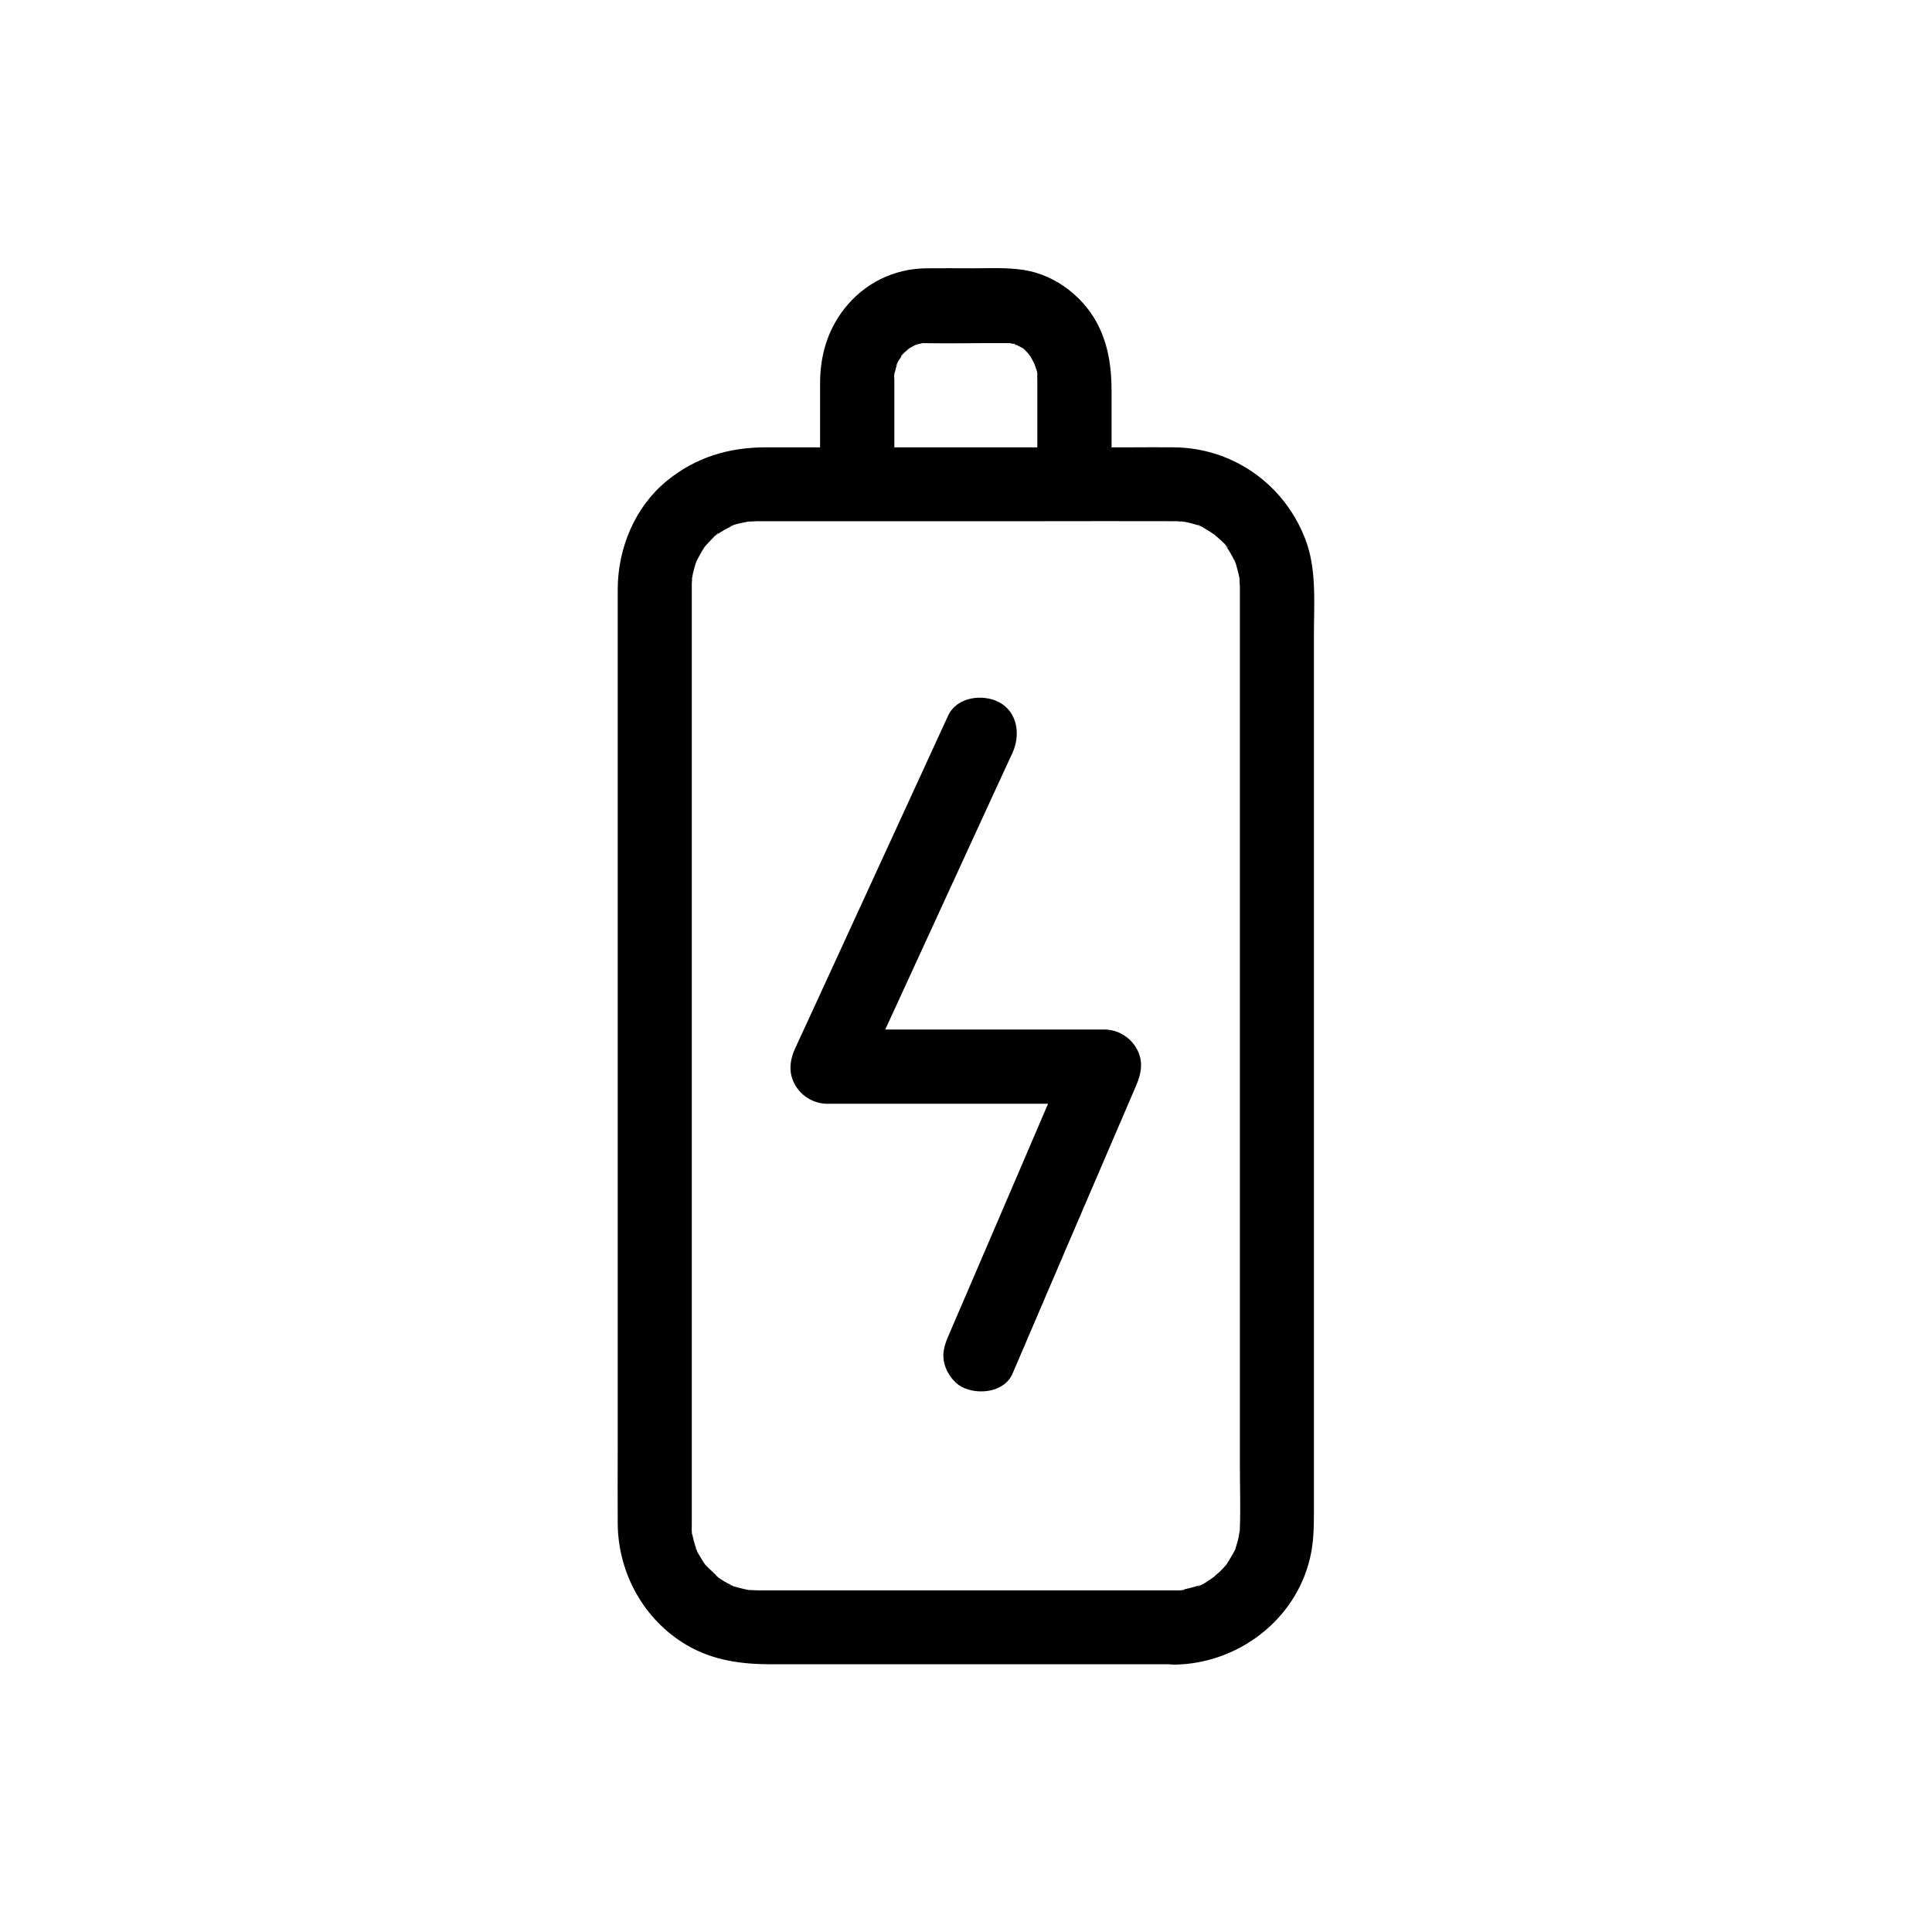 <?xml version="1.0" encoding="UTF-8"?>
<!-- The Best Svg Icon site in the world: iconSvg.co, Visit us! https://iconsvg.co -->
<svg fill="#000000" width="800px" height="800px" version="1.1" viewBox="144 144 512 512" xmlns="http://www.w3.org/2000/svg">
 <g>
  <path d="m455.2 565.46h-31.391-55.695-18.895-4.184c-0.934 0-1.82-0.098-2.754-0.098-1.379-0.051 1.918 0.395 0.59 0.098-0.344-0.051-0.641-0.098-0.984-0.195-0.738-0.148-1.523-0.344-2.262-0.543-0.148-0.051-2.164-0.543-2.164-0.738 0 0 1.918 0.934 0.543 0.195-0.492-0.246-0.984-0.492-1.426-0.738-0.641-0.344-1.328-0.738-1.918-1.18-0.148-0.098-1.082-0.688-1.031-0.738 0-0.148 1.477 1.379 0.738 0.543-1.082-1.18-2.363-2.215-3.445-3.394-1.277-1.379 0.395 0.492 0.344 0.492s-0.789-1.133-0.738-1.031c-0.344-0.543-0.688-1.082-1.031-1.672-0.148-0.195-1.277-2.117-1.18-2.312 0.051-0.098 0.641 1.969 0.395 0.836-0.148-0.543-0.395-1.031-0.543-1.574-0.246-0.738-0.395-1.477-0.59-2.262-0.098-0.441-0.148-0.887-0.246-1.328-0.246-1.133 0.195 0.984 0.148 0.934-0.246-0.098-0.148-2.363-0.148-2.754v-0.395-6.938-33.898-51.609-57.809-52.594-36.016-8.215-1.77c0-0.344 0.051-0.688 0.051-1.031 0.051-0.641-0.297-1.574 0-0.395 0.195 0.836-0.148 0.641 0 0 0.098-0.441 0.148-0.887 0.246-1.328 0.148-0.738 0.395-1.477 0.59-2.215 0.098-0.297 0.195-0.641 0.297-0.934 0.641-2.016-0.738 1.277-0.148 0.246 0.738-1.328 1.379-2.656 2.215-3.938 1.277-2.016-0.934 0.934 0.195-0.297 0.641-0.688 1.277-1.426 1.969-2.117 0.246-0.246 1.426-1.574 1.672-1.477 0.098 0.051-1.672 1.133-0.688 0.59 0.344-0.195 0.688-0.492 1.082-0.738 0.641-0.395 1.277-0.789 1.969-1.133 0.395-0.195 0.789-0.395 1.18-0.59 1.426-0.738-0.543 0.148-0.543 0.195 0.051-0.441 3.887-1.18 4.43-1.277-0.051 0 1.23-0.297 1.328-0.246 0.051 0.051-2.609 0.195-0.59 0.148 0.688-0.051 1.379-0.051 2.066-0.098h2.559 16.875 54.906c11.957 0 23.91-0.051 35.867 0h0.297 0.395c0.344 0 0.688 0 1.031 0.051 0.246 0 0.441 0.051 0.688 0.051 0.887 0.098 0.887 0.098 0.051-0.051-0.836 0.195-0.688-0.098 0 0 0.441 0.098 0.887 0.148 1.328 0.246 0.738 0.148 1.477 0.395 2.215 0.59 0.395 0.148 0.836 0.344 1.23 0.441 1.082 0.297-0.934-0.297-0.836-0.395 0.195-0.148 2.016 0.984 2.312 1.18 0.738 0.441 1.477 0.887 2.164 1.379 1.426 0.887-1.477-1.379 0.297 0.246 0.395 0.344 3.543 2.953 3.344 3.445 0 0.051-1.379-2.066-0.395-0.441 0.195 0.297 0.344 0.543 0.543 0.789 0.395 0.641 0.789 1.277 1.133 1.969 0.195 0.395 0.395 0.789 0.59 1.18 0.738 1.379-0.246-0.543-0.195-0.543 0.195 0.051 0.789 2.262 0.836 2.508 0.195 0.738 0.395 1.523 0.543 2.262 0.441 2.262 0-1.426 0.051 0.395 0 0.688 0.051 1.379 0.098 2.066v0.441 2.508 28.043 48.414 57.316 54.906 40.934c0 5.656 0.195 11.316 0 16.973 0 0.441-0.098 0.934-0.098 1.379 0 1.082 0.148-0.887 0.148-0.934-0.297 0.789-0.297 1.77-0.543 2.609-0.195 0.738-0.441 1.477-0.641 2.215-0.688 2.164 0.641-1.133-0.098 0.344-0.688 1.328-1.477 2.609-2.262 3.887-0.887 1.426 1.23-1.328-0.246 0.297-0.492 0.543-0.984 1.133-1.523 1.625-0.543 0.543-1.18 0.934-1.672 1.523-0.836 0.934 1.574-0.934 0.441-0.344-0.297 0.148-0.543 0.395-0.789 0.543-0.492 0.344-3.445 2.461-3.984 2.164 0 0 2.016-0.688 0.543-0.246-0.441 0.148-0.836 0.297-1.23 0.395-0.738 0.246-1.477 0.395-2.262 0.59-0.344 0.051-0.641 0.148-0.984 0.195-1.918 0.395 0.641-0.098 0.59-0.098-0.109 0.391-2.422 0.289-2.769 0.289-5.164 0.051-10.086 4.477-9.84 9.84 0.246 5.266 4.328 9.891 9.84 9.84 16.629-0.195 31.98-11.609 35.918-28.043 0.984-4.035 1.082-8.02 1.082-12.102v-28.98-49.938-58.449-55.398-39.949c0-8.414 0.789-17.516-2.312-25.484-5.609-14.516-19.188-24.109-34.785-24.254-3.641-0.051-7.281 0-10.973 0h-53.234-43.887c-9.789 0-18.648 2.609-26.32 8.906-8.461 6.938-12.941 17.809-12.988 28.633v22.188 45.805 57.664 57.07 44.82c0 6.742-0.051 13.48 0 20.172 0.098 13.137 6.988 25.586 18.402 32.227 6.938 4.035 14.465 5.019 22.289 5.019h46.395 51.562 8.855c5.164 0 10.086-4.527 9.84-9.84-0.246-5.219-4.332-9.746-9.844-9.746z"/>
  <path d="m381.01 271.98v-22.289-4.328-0.688c0-0.441-0.195-1.82 0.098-2.117 0 0-0.543 2.508-0.051 0.543 0.148-0.543 0.246-1.133 0.395-1.672 0.098-0.344 0.195-0.641 0.297-0.984 0.543-1.871-0.246 0.543-0.246 0.492-0.148-0.344 0.887-1.672 1.082-2.016 0.246-0.344 0.492-0.738 0.688-1.082 0.543-0.984-0.492 0.836-0.543 0.688-0.148-0.297 1.82-1.77 2.016-2.066 0.641-0.984-1.574 0.887-0.492 0.344 0.297-0.148 0.543-0.344 0.789-0.543 0.148-0.098 2.215-1.23 2.215-1.18 0.051 0.195-1.918 0.59-0.887 0.395 0.395-0.051 0.836-0.246 1.23-0.344 0.395-0.098 0.836-0.148 1.23-0.297 1.082-0.297-2.41 0.051-0.344 0.098 7.184 0.148 14.414-0.051 21.648 0h1.23c1.723-0.051-2.066-0.59 0.297 0 0.395 0.098 0.836 0.195 1.23 0.297 1.77 0.441-0.344 0.246-0.297-0.246 0 0 1.871 0.984 1.969 1.031 0.246 0.148 0.543 0.344 0.789 0.492 1.574 0.984-0.543-0.297-0.492-0.395 0.098-0.098 1.672 1.625 1.82 1.77 0.195 0.195 0.984 1.031 0.051 0-1.031-1.133 0.148 0.297 0.344 0.59 0.395 0.641 0.738 1.328 1.082 2.016 0.641 1.133-0.59-1.77-0.195-0.492 0.098 0.344 0.246 0.641 0.344 0.934 0.148 0.441 0.887 2.312 0.641 2.656 0 0-0.148-2.559-0.098-0.543 0 0.492 0.051 0.934 0.051 1.426v2.461 24.848c0 5.164 4.527 10.086 9.84 9.84 5.312-0.246 9.84-4.328 9.84-9.84v-23.91c0-5.856-0.641-11.316-3.102-16.727-3.59-7.969-11.512-14.27-20.172-15.598-4.43-0.688-8.906-0.441-13.383-0.441-4.133 0-8.316-0.051-12.449 0-8.66 0.098-16.48 3.984-21.797 10.824-4.43 5.707-6.348 12.449-6.348 19.633v26.223c0 5.164 4.527 10.086 9.84 9.84 5.363-0.047 9.84-4.133 9.84-9.641z"/>
  <path d="m395.27 333.63c-4.574 9.938-9.102 19.828-13.676 29.766-7.281 15.793-14.516 31.637-21.797 47.43-1.672 3.641-3.344 7.231-5.019 10.875-1.523 3.297-1.918 6.691 0 9.938 1.77 3 5.019 4.871 8.512 4.871h64.305 9.004c-2.856-4.922-5.656-9.891-8.512-14.809-9.543 22.289-19.09 44.574-28.684 66.863-1.379 3.148-2.707 6.348-4.082 9.496-1.082 2.508-1.77 4.82-0.984 7.578 0.641 2.262 2.41 4.773 4.527 5.902 4.231 2.215 11.316 1.523 13.48-3.543 9.543-22.289 19.09-44.574 28.684-66.863 1.379-3.148 2.707-6.348 4.082-9.496 1.426-3.344 1.969-6.594 0-9.938-1.77-3-5.019-4.871-8.512-4.871h-64.305-9.004c2.856 4.922 5.656 9.891 8.512 14.809 4.574-9.938 9.102-19.828 13.676-29.766 7.281-15.793 14.516-31.637 21.797-47.43 1.672-3.641 3.344-7.231 5.019-10.875 2.164-4.676 1.477-10.824-3.543-13.48-4.328-2.266-11.168-1.426-13.48 3.543z"/>
 </g>
</svg>